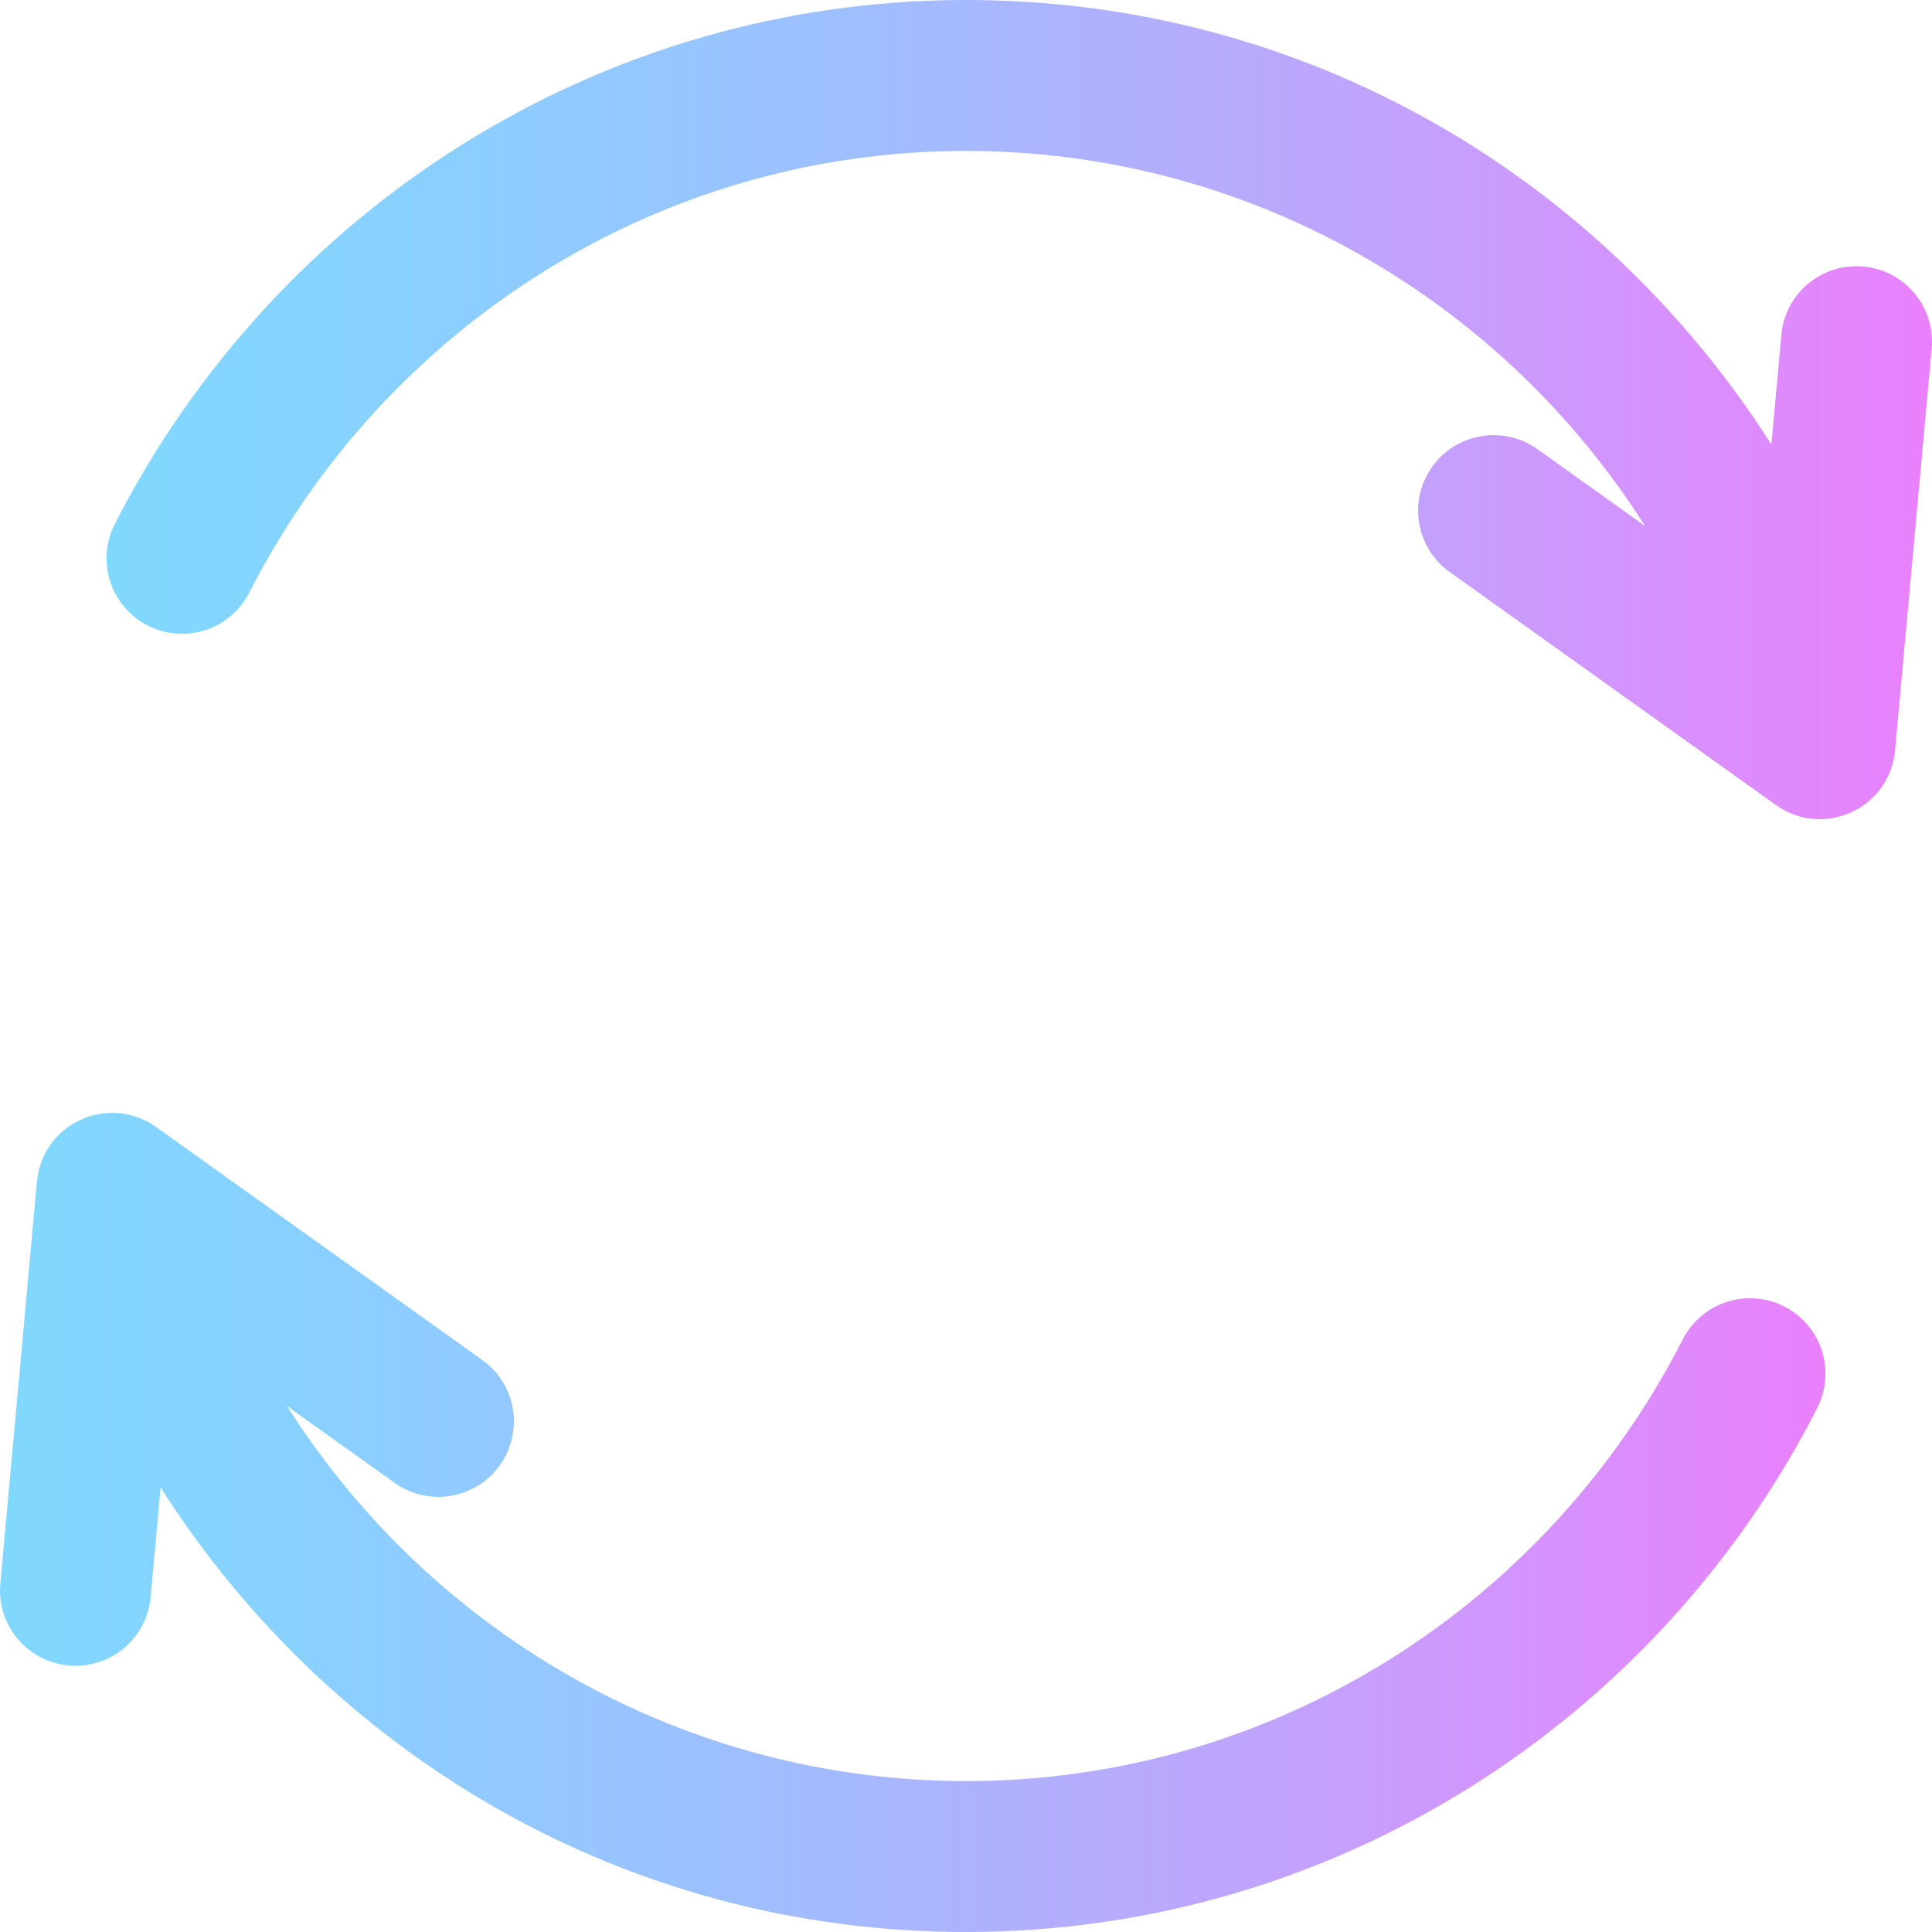 <?xml version="1.0" encoding="iso-8859-1"?>
<!-- Generator: Adobe Illustrator 19.0.0, SVG Export Plug-In . SVG Version: 6.00 Build 0)  -->
<svg version="1.1" id="Capa_1" xmlns="http://www.w3.org/2000/svg" xmlns:xlink="http://www.w3.org/1999/xlink" x="0px" y="0px"
	 viewBox="0 0 512 512" style="enable-background:new 0 0 512 512;" xml:space="preserve">
<linearGradient id="SVGID_1_" gradientUnits="userSpaceOnUse" x1="28.237" y1="405.45" x2="511.999" y2="405.45" gradientTransform="matrix(1 0 0 -1 0 514)">
	<stop  offset="0" style="stop-color:#80D8FF"/>
	<stop  offset="0.16" style="stop-color:#88D1FF"/>
	<stop  offset="0.413" style="stop-color:#9FBEFE"/>
	<stop  offset="0.725" style="stop-color:#C4A0FD"/>
	<stop  offset="1" style="stop-color:#EA80FC"/>
</linearGradient>
<path style="fill:url(#SVGID_1_);" d="M493.815,70.629c-11.001-1.003-20.73,7.102-21.733,18.102l-2.65,29.069
	C424.473,47.194,346.429,0,256,0C158.719,0,72.988,55.522,30.43,138.854c-5.024,9.837-1.122,21.884,8.715,26.908
	c9.839,5.024,21.884,1.123,26.908-8.715C102.07,86.523,174.397,40,256,40c74.377,0,141.499,38.731,179.953,99.408l-28.517-20.367
	c-8.989-6.419-21.48-4.337-27.899,4.651c-6.419,8.989-4.337,21.479,4.651,27.899l86.475,61.761
	c12.674,9.035,30.155,0.764,31.541-14.459l9.711-106.53C512.919,81.362,504.815,71.632,493.815,70.629z"/>
<linearGradient id="SVGID_2_" gradientUnits="userSpaceOnUse" x1="9.899066e-004" y1="110.544" x2="483.763" y2="110.544" gradientTransform="matrix(1 0 0 -1 0 514)">
	<stop  offset="0" style="stop-color:#80D8FF"/>
	<stop  offset="0.16" style="stop-color:#88D1FF"/>
	<stop  offset="0.413" style="stop-color:#9FBEFE"/>
	<stop  offset="0.725" style="stop-color:#C4A0FD"/>
	<stop  offset="1" style="stop-color:#EA80FC"/>
</linearGradient>
<path style="fill:url(#SVGID_2_);" d="M472.855,346.238c-9.838-5.023-21.884-1.122-26.908,8.715C409.93,425.477,337.603,472,256,472
	c-74.377,0-141.499-38.731-179.953-99.408l28.517,20.367c8.989,6.419,21.479,4.337,27.899-4.651
	c6.419-8.989,4.337-21.479-4.651-27.899l-86.475-61.761c-12.519-8.944-30.141-0.921-31.541,14.459l-9.711,106.53
	c-1.003,11,7.102,20.73,18.101,21.733c11.014,1.001,20.731-7.112,21.733-18.102l2.65-29.069C87.527,464.806,165.571,512,256,512
	c97.281,0,183.012-55.522,225.57-138.854C486.594,363.309,482.692,351.262,472.855,346.238z"/>
<g>
</g>
<g>
</g>
<g>
</g>
<g>
</g>
<g>
</g>
<g>
</g>
<g>
</g>
<g>
</g>
<g>
</g>
<g>
</g>
<g>
</g>
<g>
</g>
<g>
</g>
<g>
</g>
<g>
</g>
</svg>
